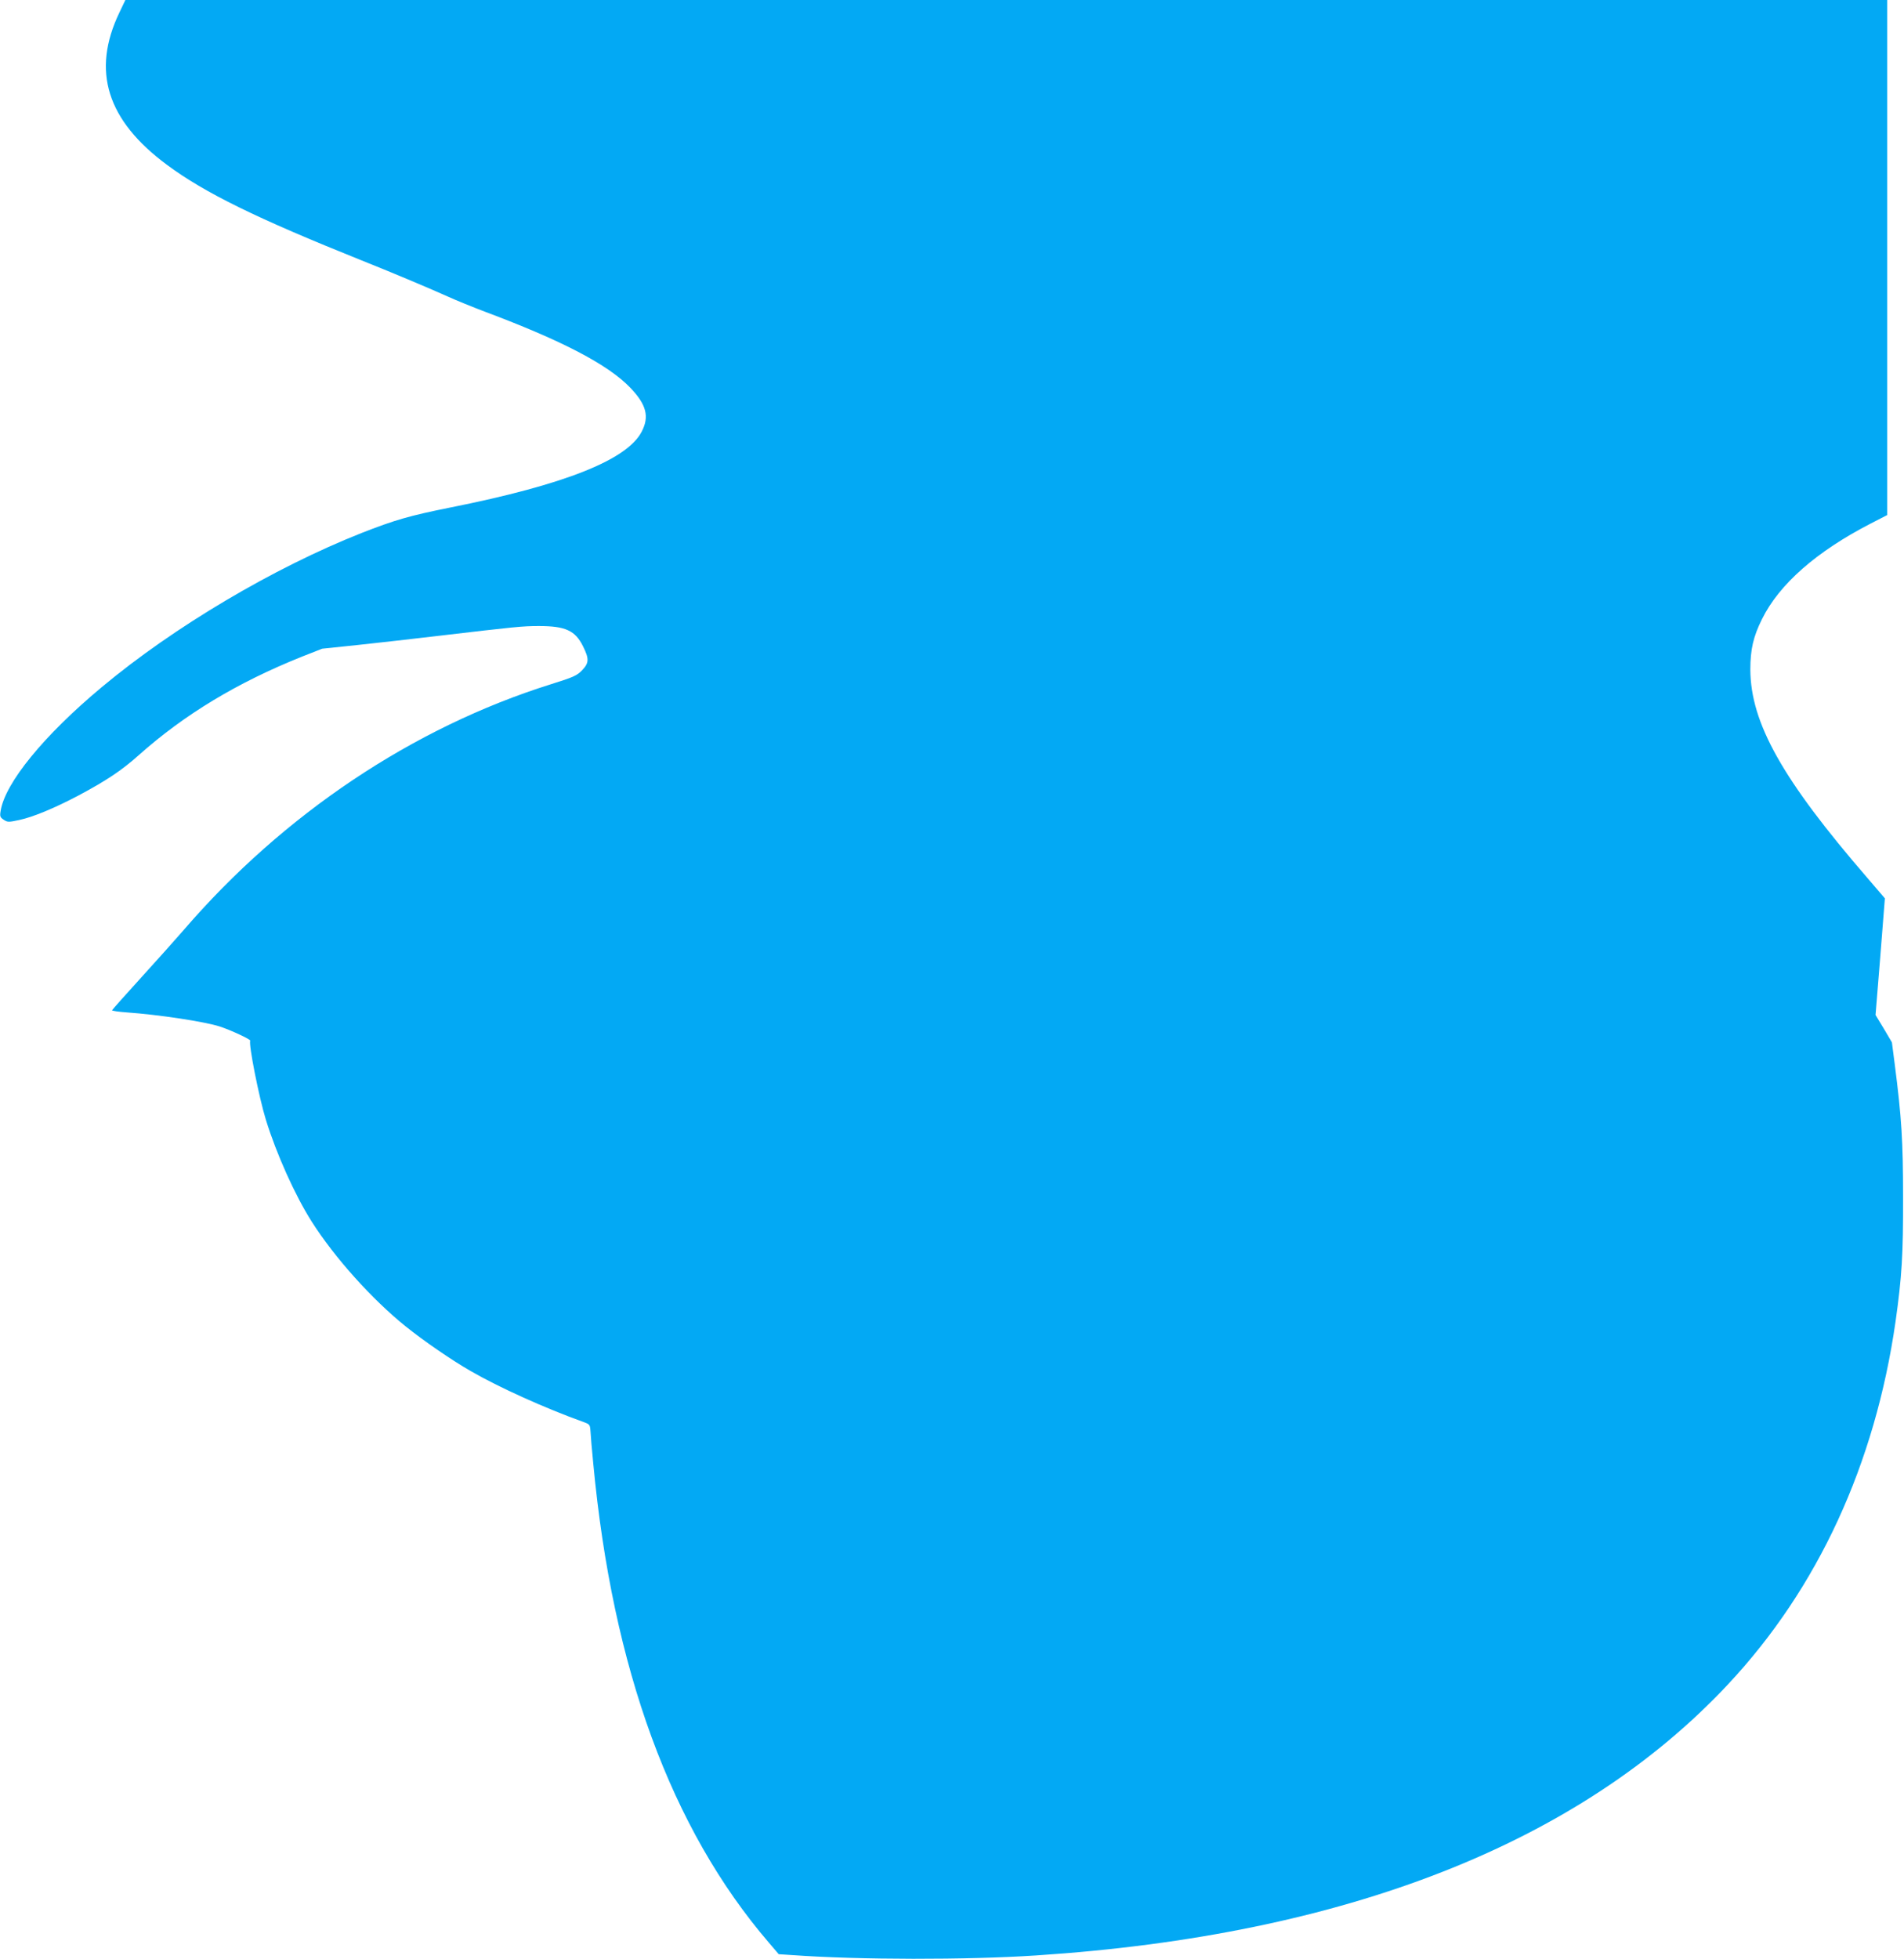 <?xml version="1.0" standalone="no"?>
<!DOCTYPE svg PUBLIC "-//W3C//DTD SVG 20010904//EN"
 "http://www.w3.org/TR/2001/REC-SVG-20010904/DTD/svg10.dtd">
<svg version="1.0" xmlns="http://www.w3.org/2000/svg"
 width="1244pt" height="1280pt" viewBox="0 0 1244 1280"
 preserveAspectRatio="xMidYMid meet">
<g transform="translate(0,1280) scale(0.1,-0.1)"
fill="#03a9f4" stroke="none">
<path d="M780 12718 c-183 -382 -82 -704 311 -995 248 -184 588 -350 1271
-624 186 -74 434 -178 563 -236 55 -25 165 -70 245 -100 502 -188 803 -345
948 -496 106 -111 126 -189 74 -288 -96 -184 -505 -346 -1247 -494 -269 -54
-366 -82 -585 -168 -573 -227 -1225 -613 -1695 -1006 -378 -315 -632 -626
-661 -809 -6 -36 -3 -42 21 -58 25 -16 31 -16 101 -1 89 19 227 76 383 158
184 98 284 164 398 266 299 266 643 474 1068 644 l130 51 230 24 c127 14 365
40 530 60 503 59 546 64 656 64 173 0 237 -29 288 -132 41 -82 40 -109 -6
-157 -34 -35 -56 -45 -203 -91 -902 -283 -1748 -849 -2400 -1606 -52 -60 -178
-201 -280 -313 -102 -112 -186 -207 -188 -211 -1 -4 41 -10 95 -14 211 -15
508 -60 608 -92 69 -22 205 -85 200 -93 -12 -21 57 -370 102 -516 69 -224 191
-495 299 -665 149 -235 395 -509 614 -685 118 -95 301 -221 425 -292 185 -107
486 -243 740 -334 38 -14 40 -17 43 -59 1 -25 9 -119 18 -210 126 -1342 509
-2387 1147 -3131 l65 -76 92 -6 c434 -31 1134 -32 1590 -2 2019 132 3549 732
4522 1773 586 627 959 1436 1093 2370 41 291 50 436 49 812 0 363 -10 521 -54
863 l-19 147 -53 90 -54 89 31 381 30 381 -113 132 c-557 644 -764 1014 -766
1362 0 132 19 215 76 330 113 229 356 442 711 625 l107 55 0 1683 0 1682
-5755 0 -5756 0 -39 -82z"/>
</g>
</svg>
